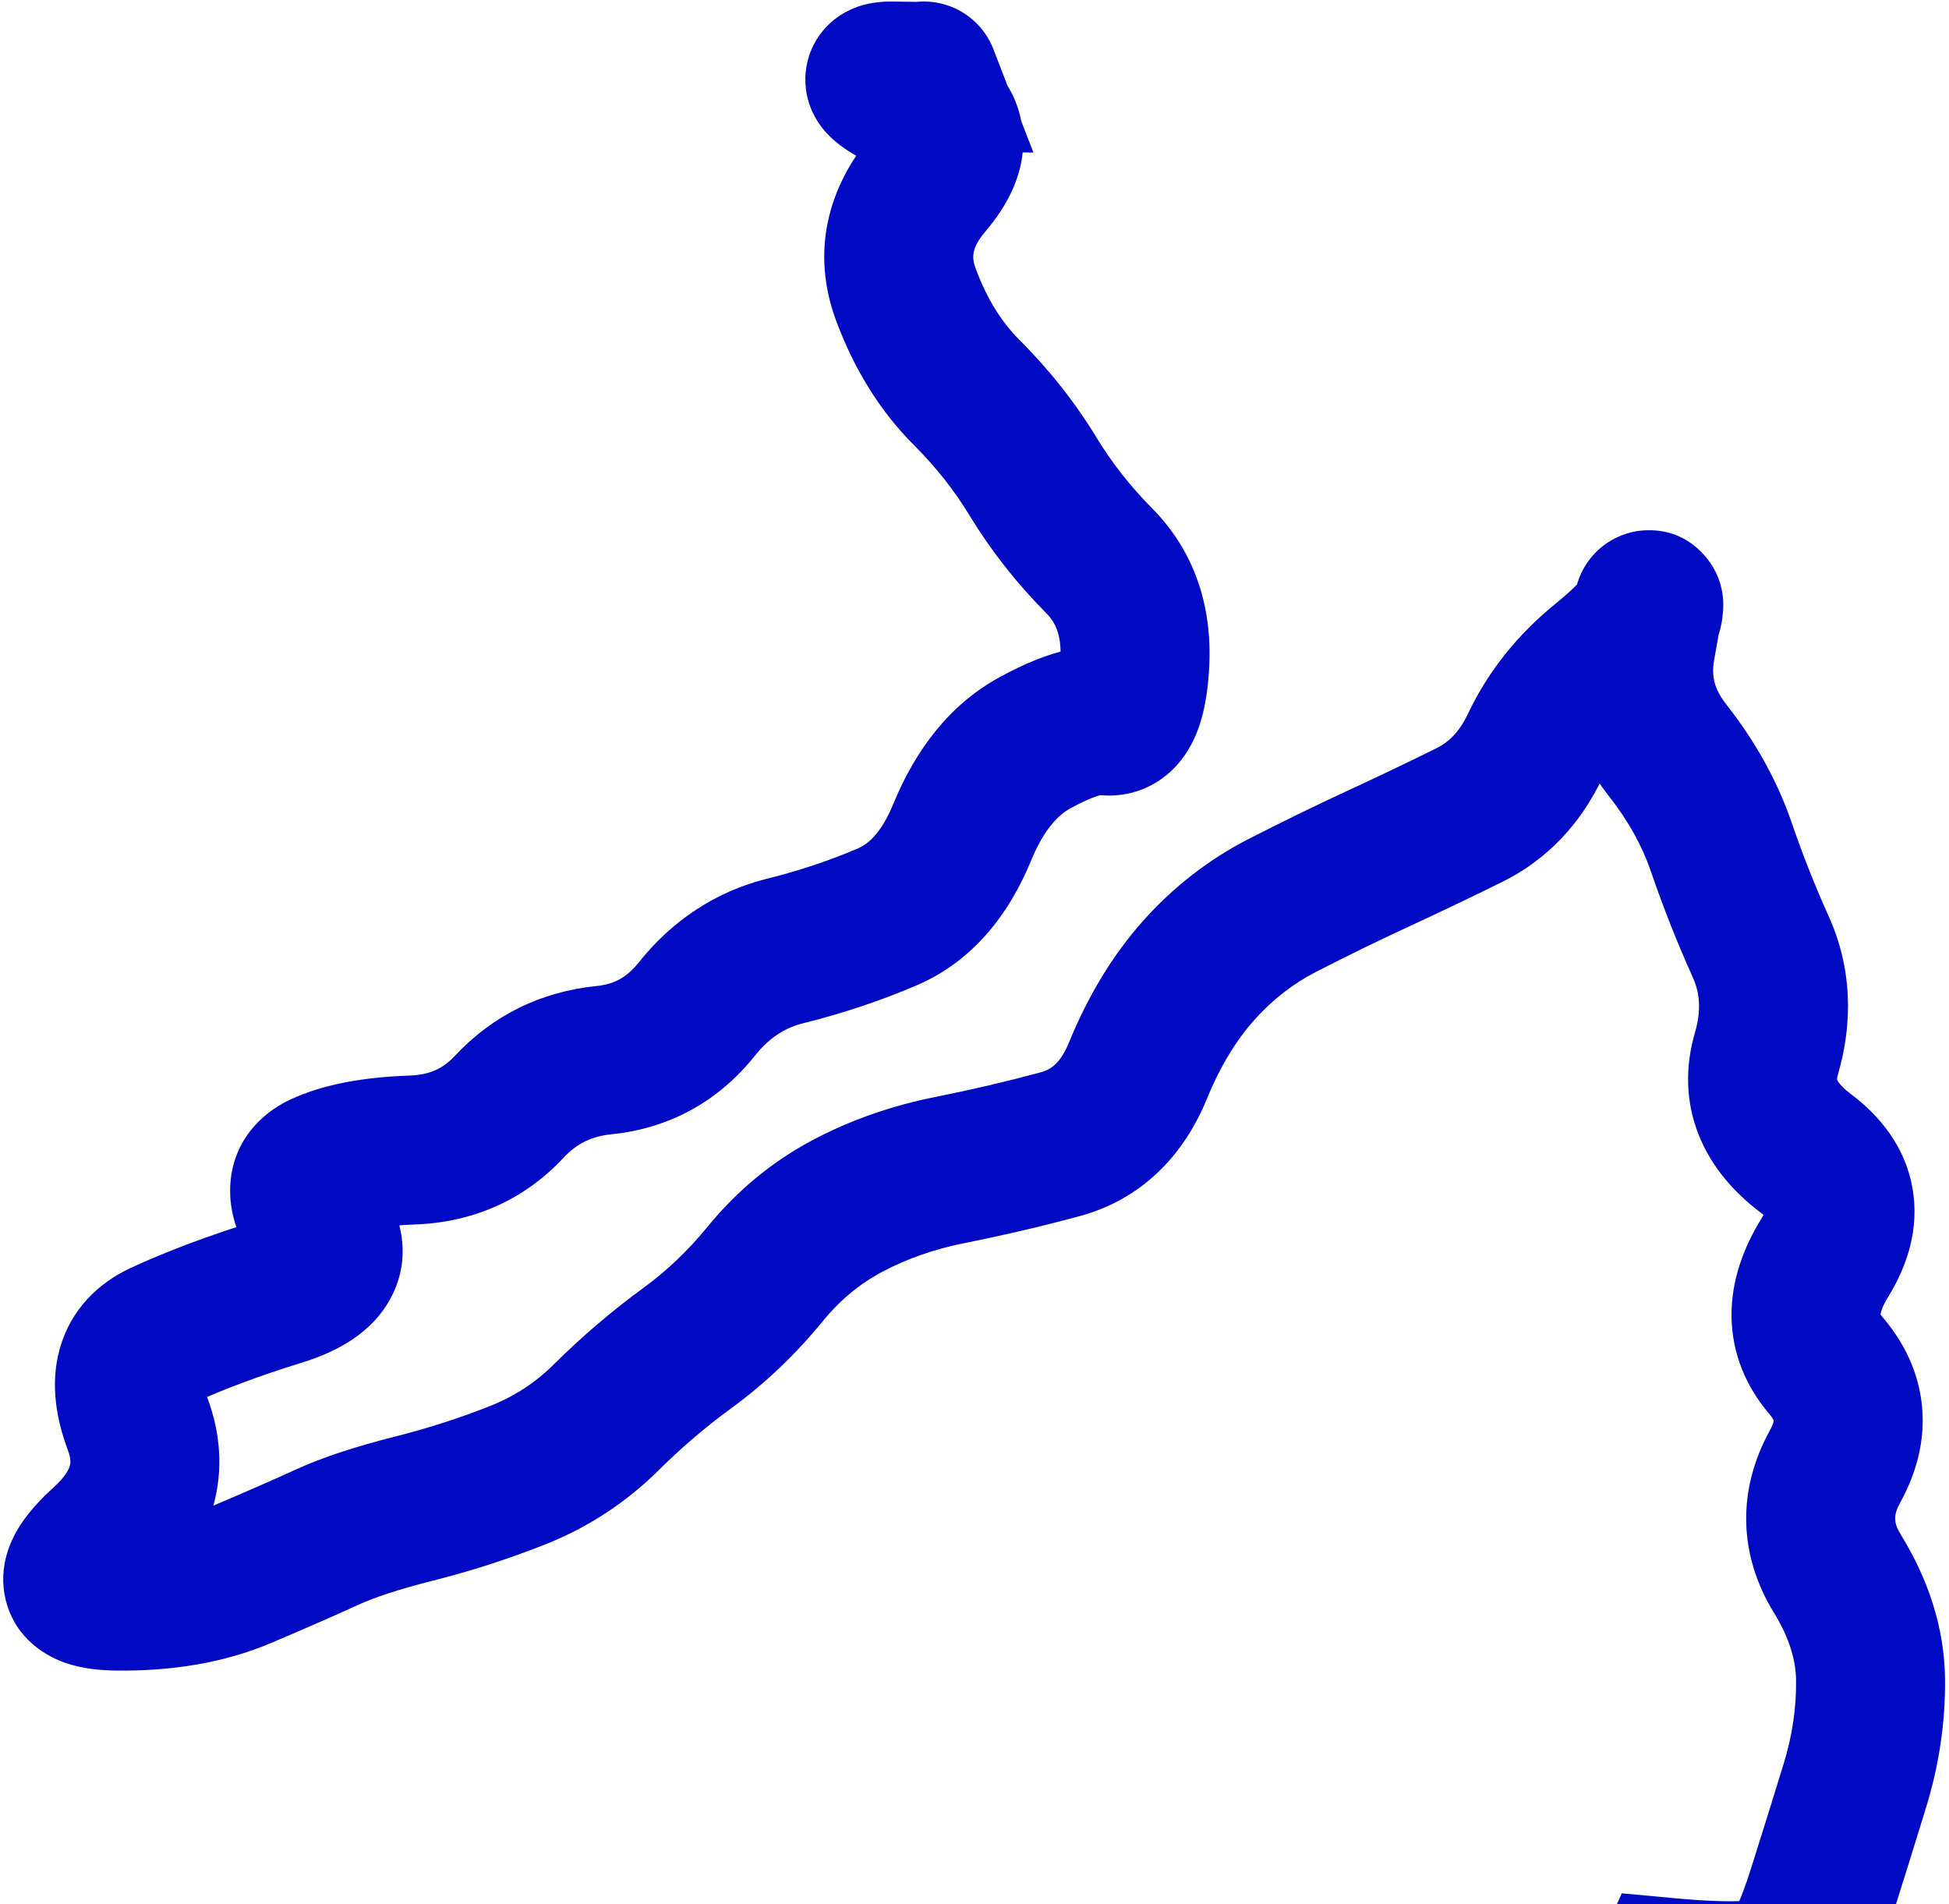 <svg width="389" height="380" viewBox="0 0 389 380" fill="none" xmlns="http://www.w3.org/2000/svg">
<path d="M319.321 387.707C315.998 395.215 319.391 403.996 326.899 407.319C334.408 410.643 343.189 407.25 346.512 399.741L319.321 387.707ZM332.957 393.633L334.33 378.828L323.687 377.842L319.362 387.615L332.957 393.633ZM363.64 377.436L377.815 381.921L363.64 377.436ZM373.341 335.212L388.208 335.05L373.341 335.212ZM366.747 314.1L354.076 321.878L366.747 314.1ZM366.276 292.621L379.303 299.786L366.276 292.621ZM364.445 272.523L353.141 282.182L364.445 272.523ZM364.196 251.028L351.537 243.229L364.196 251.028ZM360.5 230.235L351.575 242.125L360.5 230.235ZM343.555 169.051L329.487 173.862L343.555 169.051ZM327.466 129.239L312.821 126.676L327.466 129.239ZM319.772 132.08L329.156 143.613L319.772 132.08ZM306.415 148.826L292.977 142.464L306.415 148.826ZM293.332 162.625L286.731 149.303L293.332 162.625ZM255.946 180.687L249.158 167.459L255.946 180.687ZM239.231 193.684L250.327 203.579L239.231 193.684ZM211.549 228.365L207.675 214.011L211.549 228.365ZM169.08 240.701L162.099 227.574L169.08 240.701ZM121.014 282.834L110.542 272.28L121.014 282.834ZM65.243 306.783L71.451 320.293L65.243 306.783ZM23.42 318.524L23.258 333.39L23.42 318.524ZM27.463 284.157L13.536 289.36L27.463 284.157ZM32.334 266.53L26.078 253.043L32.334 266.53ZM64.144 232.948L57.813 219.496L64.144 232.948ZM139.06 201.399L127.432 192.134L139.06 201.399ZM156.798 189.756L153.222 175.325L156.798 189.756ZM177.077 182.984L182.919 196.656L177.077 182.984ZM192.059 166.058L205.811 171.708L192.059 166.058ZM206.571 148.232L213.696 161.281L206.571 148.232ZM220.877 143.864L218.855 158.593L220.877 143.864ZM219.388 111.907L208.83 122.375L219.388 111.907ZM206.188 95.105L193.486 102.831L206.188 95.105ZM192.94 78.329L203.448 67.811L192.94 78.329ZM180.814 58.811L194.752 53.637L180.814 58.811ZM185.413 36.488L174.082 26.862L185.413 36.488ZM177.935 15.172L178.148 0.306L178.041 0.304H177.935V15.172ZM184.437 15.265L184.224 30.131L206.258 30.447L198.302 9.898L184.437 15.265ZM198.266 9.804C195.302 2.147 186.691 -1.657 179.034 1.307C171.376 4.271 167.572 12.882 170.536 20.539L198.266 9.804ZM332.917 393.724L346.512 399.741L346.553 399.65L332.957 393.633L319.362 387.615L319.321 387.707L332.917 393.724ZM332.957 393.633L331.584 408.437C338.926 409.117 345.414 409.374 350.673 408.973C353.289 408.774 356.142 408.376 358.873 407.531C361.353 406.763 365.443 405.113 368.628 401.256L357.164 391.789L345.7 382.322C346.832 380.952 347.992 380.159 348.714 379.745C349.436 379.332 349.952 379.165 350.078 379.126C350.269 379.067 349.835 379.216 348.416 379.324C345.606 379.538 341.036 379.45 334.33 378.828L332.957 393.633ZM357.164 391.789L368.628 401.256C372.707 396.316 375.553 389.069 377.815 381.921L363.64 377.436L349.465 372.951C348.463 376.118 347.565 378.49 346.799 380.188C345.981 382.002 345.556 382.497 345.7 382.322L357.164 391.789ZM363.64 377.436L377.815 381.921C380.055 374.842 382.261 367.763 384.432 360.684L370.219 356.324L356.005 351.964C353.859 358.959 351.679 365.955 349.465 372.951L363.64 377.436ZM370.219 356.324L384.432 360.684C387.02 352.25 388.302 343.688 388.208 335.05L373.341 335.212L358.475 335.374C358.534 340.81 357.735 346.324 356.005 351.964L370.219 356.324ZM373.341 335.212L388.208 335.05C388.097 324.887 384.898 315.251 379.418 306.322L366.747 314.1L354.076 321.878C357.235 327.024 358.432 331.462 358.475 335.374L373.341 335.212ZM366.747 314.1L379.418 306.322C377.917 303.877 377.852 302.423 379.303 299.786L366.276 292.621L353.249 285.455C346.688 297.382 346.938 310.248 354.076 321.878L366.747 314.1ZM366.276 292.621L379.303 299.786C382.395 294.164 384.26 287.718 383.628 280.786C382.993 273.809 379.96 267.795 375.748 262.865L364.445 272.523L353.141 282.182C353.672 282.802 353.889 283.209 353.968 283.382C354.038 283.534 354.022 283.551 354.016 283.484C353.995 283.251 354.162 283.796 353.249 285.455L366.276 292.621ZM364.445 272.523L375.748 262.865C375.366 262.418 375.286 262.198 375.295 262.221C375.297 262.227 375.309 262.259 375.319 262.308C375.323 262.331 375.326 262.351 375.328 262.367C375.329 262.383 375.329 262.391 375.329 262.39C375.329 262.389 375.328 262.33 375.349 262.203C375.37 262.073 375.415 261.864 375.51 261.569C375.705 260.968 376.095 260.057 376.854 258.826L364.196 251.028L351.537 243.229C348.028 248.925 345.513 255.523 345.596 262.734C345.683 270.228 348.562 276.822 353.141 282.182L364.445 272.523ZM364.196 251.028L376.854 258.826C380.585 252.77 383.163 245.269 381.705 237.067C380.234 228.79 375.165 222.652 369.426 218.344L360.5 230.235L351.575 242.125C352.467 242.795 352.75 243.189 352.761 243.205C352.761 243.205 352.7 243.116 352.624 242.937C352.546 242.755 352.474 242.527 352.429 242.27C352.383 242.014 352.375 241.793 352.383 241.629C352.39 241.47 352.411 241.409 352.397 241.464C352.364 241.594 352.188 242.173 351.537 243.229L364.196 251.028ZM360.5 230.235L369.426 218.344C367.174 216.654 366.72 215.612 366.678 215.507C366.659 215.459 366.658 215.451 366.657 215.405C366.655 215.341 366.654 215.049 366.824 214.466L352.549 210.31L338.275 206.153C336.346 212.777 336.368 219.78 339.061 226.528C341.669 233.064 346.303 238.167 351.575 242.125L360.5 230.235ZM352.549 210.31L366.824 214.466C369.928 203.807 369.565 193.026 364.999 182.885L351.442 188.989L337.885 195.093C339.242 198.108 339.617 201.541 338.275 206.153L352.549 210.31ZM351.442 188.989L364.999 182.885C362.224 176.723 359.766 170.508 357.623 164.24L343.555 169.051L329.487 173.862C331.936 181.021 334.736 188.099 337.885 195.093L351.442 188.989ZM343.555 169.051L357.623 164.24C354.729 155.779 350.287 147.868 344.499 140.506L332.811 149.695L321.123 158.884C325.069 163.902 327.789 168.894 329.487 173.862L343.555 169.051ZM332.811 149.695L344.499 140.506C342.12 137.48 341.569 134.898 342.111 131.801L327.466 129.239L312.821 126.676C310.757 138.475 313.77 149.531 321.123 158.884L332.811 149.695ZM327.466 129.239L342.111 131.801C342.767 128.054 343.192 125.714 343.411 124.62C343.466 124.342 343.482 124.277 343.468 124.338C343.466 124.345 343.415 124.571 343.321 124.894C343.28 125.039 343.168 125.42 342.988 125.903C342.898 126.144 342.732 126.572 342.484 127.091C342.302 127.474 341.755 128.602 340.768 129.86C340.269 130.496 339.3 131.631 337.796 132.721C336.305 133.801 333.492 135.404 329.59 135.54C320.314 135.862 316.351 128.504 315.719 127.211C314.745 125.216 314.47 123.484 314.399 123.039C314.287 122.336 314.25 121.772 314.235 121.479C314.204 120.882 314.218 120.422 314.223 120.261C314.231 120.048 314.241 119.886 314.247 119.804C314.265 119.556 314.28 119.463 314.25 119.716L329.013 121.48L343.775 123.244C343.813 122.928 343.872 122.419 343.908 121.905C343.914 121.82 343.983 120.97 343.93 119.946C343.914 119.639 343.876 119.064 343.763 118.352C343.69 117.897 343.414 116.159 342.437 114.158C341.803 112.861 337.837 105.5 328.558 105.823C324.655 105.958 321.839 107.562 320.348 108.643C318.842 109.735 317.87 110.872 317.37 111.51C316.379 112.773 315.828 113.908 315.641 114.3C315.389 114.829 315.218 115.269 315.122 115.525C314.932 116.037 314.808 116.456 314.752 116.648C314.632 117.066 314.546 117.426 314.505 117.605C314.411 118.008 314.323 118.437 314.249 118.807C313.952 120.298 313.468 122.975 312.821 126.676L327.466 129.239ZM329.013 121.48L314.25 119.716C314.383 118.599 314.648 117.731 314.863 117.159C315.079 116.584 315.29 116.19 315.405 115.992C315.613 115.631 315.659 115.646 315.291 116.067C314.541 116.928 313.025 118.403 310.389 120.548L319.772 132.08L329.156 143.613C332.408 140.967 335.376 138.279 337.706 135.606C339.528 133.516 343.07 129.143 343.775 123.244L329.013 121.48ZM319.772 132.08L310.389 120.548C302.915 126.63 297.014 133.937 292.977 142.464L306.415 148.826L319.853 155.187C321.849 150.97 324.853 147.113 329.156 143.613L319.772 132.08ZM306.415 148.826L292.977 142.464C291.228 146.158 289.115 148.122 286.731 149.303L293.332 162.625L299.932 175.947C308.959 171.474 315.567 164.239 319.853 155.187L306.415 148.826ZM293.332 162.625L286.731 149.303C281.155 152.066 275.192 154.918 268.837 157.86L275.084 171.352L281.331 184.843C287.896 181.804 294.097 178.838 299.932 175.947L293.332 162.625ZM275.084 171.352L268.837 157.86C262.197 160.935 255.637 164.135 249.158 167.459L255.946 180.687L262.734 193.915C268.854 190.774 275.053 187.75 281.331 184.843L275.084 171.352ZM255.946 180.687L249.158 167.459C241.184 171.551 234.162 177.029 228.134 183.789L239.231 193.684L250.327 203.579C253.987 199.475 258.109 196.288 262.734 193.915L255.946 180.687ZM239.231 193.684L228.134 183.789C221.995 190.674 217.126 198.836 213.368 208.017L227.127 213.649L240.886 219.282C243.578 212.706 246.779 207.558 250.327 203.579L239.231 193.684ZM227.127 213.649L213.368 208.017C211.603 212.327 209.659 213.476 207.675 214.011L211.549 228.365L215.423 242.719C227.759 239.39 236.2 230.729 240.886 219.282L227.127 213.649ZM211.549 228.365L207.675 214.011C200.843 215.855 193.858 217.489 186.72 218.912L189.626 233.493L192.533 248.073C200.305 246.524 207.935 244.74 215.423 242.719L211.549 228.365ZM189.626 233.493L186.72 218.912C177.949 220.66 169.714 223.525 162.099 227.574L169.08 240.701L176.061 253.828C180.93 251.238 186.392 249.297 192.533 248.073L189.626 233.493ZM169.08 240.701L162.099 227.574C154.041 231.86 147.068 237.663 141.211 244.831L152.723 254.239L164.235 263.647C167.703 259.404 171.635 256.182 176.061 253.828L169.08 240.701ZM152.723 254.239L141.211 244.831C137.313 249.601 133.051 253.643 128.43 257.014L137.192 269.025L145.954 281.037C152.715 276.105 158.807 270.289 164.235 263.647L152.723 254.239ZM137.192 269.025L128.43 257.014C122.122 261.616 116.159 266.708 110.542 272.28L121.014 282.834L131.485 293.389C136.057 288.853 140.88 284.738 145.954 281.037L137.192 269.025ZM121.014 282.834L110.542 272.28C106.876 275.917 102.685 278.661 97.863 280.575L103.347 294.394L108.831 308.213C117.377 304.822 124.963 299.859 131.485 293.389L121.014 282.834ZM103.347 294.394L97.863 280.575C91.803 282.98 85.463 285.022 78.837 286.695L82.476 301.111L86.115 315.526C93.95 313.548 101.525 311.113 108.831 308.213L103.347 294.394ZM82.476 301.111L78.837 286.695C71.175 288.629 64.457 290.783 59.036 293.273L65.243 306.783L71.451 320.293C74.545 318.871 79.315 317.243 86.115 315.526L82.476 301.111ZM65.243 306.783L59.036 293.273C54.966 295.143 49.467 297.552 42.491 300.513L48.301 314.199L54.111 327.884C61.209 324.87 67.006 322.335 71.451 320.293L65.243 306.783ZM48.301 314.199L42.491 300.513C37.749 302.526 31.576 303.744 23.582 303.657L23.42 318.524L23.258 333.39C34.363 333.512 44.777 331.846 54.111 327.884L48.301 314.199ZM23.42 318.524L23.582 303.657C21.822 303.638 21.864 303.437 22.813 303.77C23.702 304.083 28.48 306.084 30.003 312.141C30.67 314.794 30.33 317.012 29.951 318.341C29.589 319.613 29.117 320.359 29.02 320.509C28.869 320.743 29.197 320.201 30.718 318.821L20.726 307.811L10.734 296.802C8.378 298.94 5.911 301.484 4.046 304.37C2.461 306.822 -0.585 312.432 1.166 319.394C3.138 327.236 9.446 330.59 12.947 331.821C16.508 333.073 20.244 333.357 23.258 333.39L23.42 318.524ZM20.726 307.811L30.718 318.821C36.087 313.948 40.457 307.951 42.524 300.693C44.633 293.289 43.974 285.868 41.391 278.954L27.463 284.157L13.536 289.36C14.215 291.178 14.063 292.066 13.927 292.547C13.748 293.174 13.118 294.638 10.734 296.802L20.726 307.811ZM27.463 284.157L41.391 278.954C40.894 277.625 40.746 276.828 40.708 276.487C40.672 276.166 40.756 276.469 40.565 277.161C40.354 277.926 39.926 278.723 39.341 279.362C38.802 279.952 38.414 280.099 38.591 280.017L32.334 266.53L26.078 253.043C19.639 256.029 14.088 261.337 11.904 269.241C9.921 276.417 11.353 283.518 13.536 289.36L27.463 284.157ZM32.334 266.53L38.591 280.017C44.339 277.35 51.532 274.639 60.279 271.923L55.87 257.724L51.461 243.525C41.846 246.511 33.348 249.67 26.078 253.043L32.334 266.53ZM55.87 257.724L60.279 271.923C65.605 270.269 73.191 267.095 77.457 259.978C82.912 250.881 79.698 241.815 75.941 236.321L63.669 244.715L51.398 253.108C51.551 253.333 50.923 252.525 50.69 250.807C50.414 248.779 50.841 246.545 51.954 244.688C52.909 243.096 53.911 242.534 53.779 242.615C53.67 242.681 53.008 243.045 51.461 243.525L55.87 257.724ZM63.669 244.715L75.941 236.321C75.375 235.494 75.255 235.159 75.299 235.274C75.336 235.368 75.724 236.365 75.657 238.007C75.583 239.855 74.947 241.933 73.593 243.739C72.343 245.406 71.002 246.152 70.476 246.4L64.144 232.948L57.813 219.496C51.915 222.272 46.3 228.037 45.946 236.807C45.67 243.649 48.866 249.407 51.398 253.108L63.669 244.715ZM64.144 232.948L70.476 246.4C72.151 245.612 75.892 244.605 82.805 244.363L82.285 229.504L81.766 214.646C73.088 214.949 64.735 216.238 57.813 219.496L64.144 232.948ZM82.285 229.504L82.805 244.363C94.346 243.96 104.58 239.527 112.489 231.037L101.61 220.903L90.732 210.769C88.465 213.202 85.816 214.504 81.766 214.646L82.285 229.504ZM101.61 220.903L112.489 231.037C115.076 228.26 118.034 226.767 122.045 226.362L120.554 211.57L119.062 196.777C107.991 197.893 98.321 202.622 90.732 210.769L101.61 220.903ZM120.554 211.57L122.045 226.362C133.641 225.193 143.439 219.762 150.688 210.664L139.06 201.399L127.432 192.134C125.087 195.077 122.548 196.426 119.062 196.777L120.554 211.57ZM139.06 201.399L150.688 210.664C153.58 207.034 156.733 205.09 160.374 204.187L156.798 189.756L153.222 175.325C142.806 177.906 134.133 183.724 127.432 192.134L139.06 201.399ZM156.798 189.756L160.374 204.187C168.157 202.259 175.676 199.751 182.919 196.656L177.077 182.984L171.236 169.312C165.498 171.764 159.497 173.77 153.222 175.325L156.798 189.756ZM177.077 182.984L182.919 196.656C193.988 191.927 201.299 182.689 205.811 171.708L192.059 166.058L178.307 160.407C175.825 166.448 173.148 168.495 171.236 169.312L177.077 182.984ZM192.059 166.058L205.811 171.708C208.415 165.372 211.323 162.577 213.696 161.281L206.571 148.232L199.447 135.182C189.465 140.633 182.698 149.721 178.307 160.407L192.059 166.058ZM206.571 148.232L213.696 161.281C216.23 159.897 218.007 159.17 219.123 158.829C220.337 158.459 220.069 158.76 218.855 158.593L220.877 143.864L222.899 129.134C214.436 127.972 205.954 131.629 199.447 135.182L206.571 148.232ZM220.877 143.864L218.855 158.593C222.952 159.156 227.386 158.384 231.304 155.801C234.913 153.42 237.004 150.217 238.21 147.702C240.474 142.98 241.137 137.478 241.358 132.827L226.508 132.12L211.657 131.413C211.58 133.02 211.444 134.115 211.317 134.797C211.179 135.54 211.118 135.429 211.398 134.846C211.665 134.288 212.632 132.495 214.933 130.978C217.542 129.257 220.482 128.802 222.899 129.134L220.877 143.864ZM226.508 132.12L241.358 132.827C241.921 121.003 238.436 110.002 229.946 101.439L219.388 111.907L208.83 122.375C210.622 124.182 211.883 126.657 211.657 131.413L226.508 132.12ZM219.388 111.907L229.946 101.439C225.595 97.05 221.923 92.364 218.891 87.379L206.188 95.105L193.486 102.831C197.772 109.878 202.9 116.393 208.83 122.375L219.388 111.907ZM206.188 95.105L218.891 87.379C214.591 80.309 209.429 73.786 203.448 67.811L192.94 78.329L182.433 88.848C186.797 93.207 190.467 97.868 193.486 102.831L206.188 95.105ZM192.94 78.329L203.448 67.811C199.995 64.361 197.026 59.764 194.752 53.637L180.814 58.811L166.875 63.985C170.425 73.548 175.541 81.963 182.433 88.848L192.94 78.329ZM180.814 58.811L194.752 53.637C193.936 51.439 193.809 49.569 196.744 46.113L185.413 36.488L174.082 26.862C165.061 37.481 161.867 50.493 166.875 63.985L180.814 58.811ZM185.413 36.488L196.744 46.113C200.615 41.557 205.397 34.106 203.964 24.931C202.427 15.088 194.895 9.748 189.244 7.094L182.924 20.552L176.604 34.009C177.426 34.395 177.197 34.436 176.605 33.814C175.885 33.058 174.909 31.592 174.585 29.52C174.277 27.547 174.742 26.184 174.898 25.812C175.022 25.514 174.932 25.862 174.082 26.862L185.413 36.488ZM182.924 20.552L189.244 7.094C187.528 6.289 186.412 5.705 185.761 5.328C184.723 4.728 185.634 5.096 186.85 6.407C187.269 6.859 189.783 9.525 190.356 14.068C190.691 16.725 190.304 19.702 188.861 22.504C187.491 25.165 185.596 26.844 184.159 27.818C181.619 29.538 179.302 29.88 178.934 29.939C178.23 30.051 177.826 30.04 177.935 30.04V15.172V0.304C176.966 0.304 175.67 0.349 174.262 0.573C173.189 0.744 170.355 1.254 167.484 3.198C165.881 4.284 163.867 6.09 162.425 8.891C160.91 11.833 160.498 14.963 160.854 17.789C161.47 22.668 164.212 25.726 165.048 26.627C167.095 28.834 169.584 30.323 170.872 31.068C172.546 32.036 174.501 33.022 176.604 34.009L182.924 20.552ZM177.935 15.172L177.721 30.038L184.224 30.131L184.437 15.265L184.65 0.399L178.148 0.306L177.935 15.172ZM184.437 15.265L198.302 9.898L198.266 9.804L184.401 15.172L170.536 20.539L170.572 20.633L184.437 15.265Z" fill="#000AC2"></path>
</svg>
